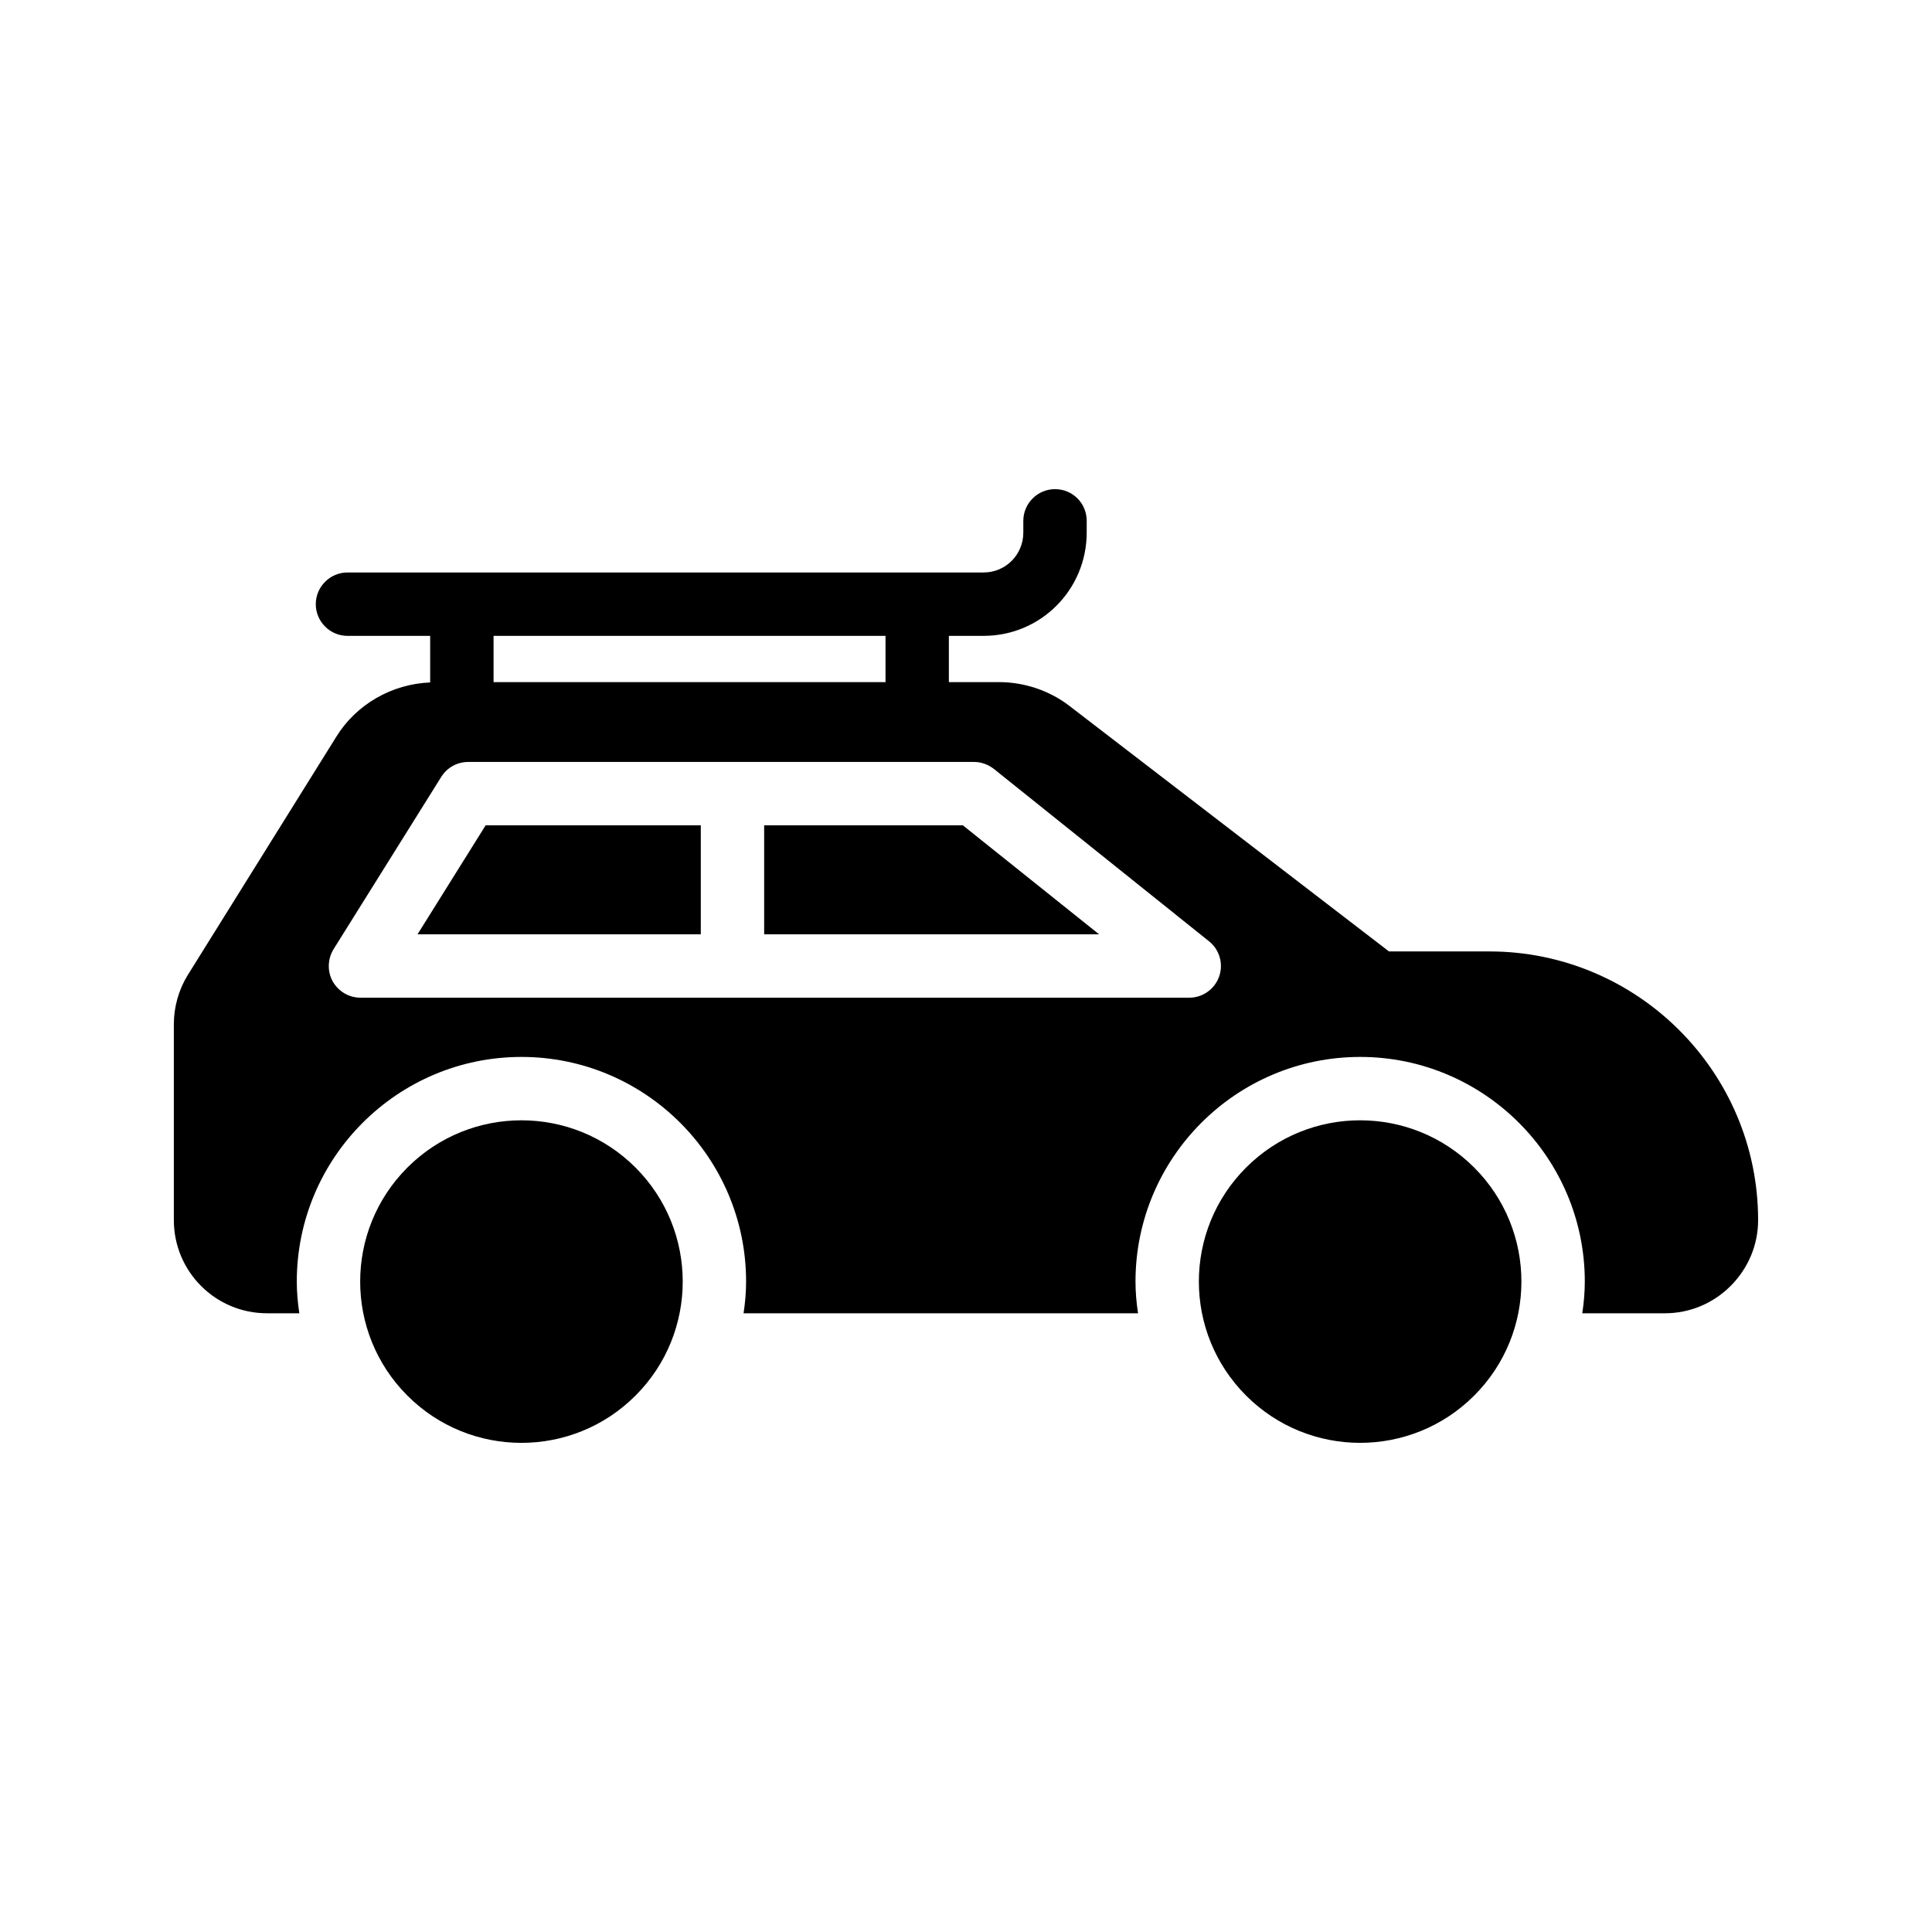 <?xml version="1.0" encoding="UTF-8"?>
<!-- Uploaded to: SVG Repo, www.svgrepo.com, Generator: SVG Repo Mixer Tools -->
<svg fill="#000000" width="800px" height="800px" version="1.1" viewBox="144 144 512 512" xmlns="http://www.w3.org/2000/svg">
 <g>
  <path d="m538.71 396.14h-26.617l-84.809-65.16c-5.289-4.031-11.922-6.215-18.559-6.215h-13.266v-12.258h9.238c15.113 0 27.289-12.258 27.289-27.375v-3.106c0-4.617-3.695-8.398-8.398-8.398-4.617 0-8.398 3.777-8.398 8.398v3.106c0 5.879-4.703 10.578-10.496 10.578l-168.61 0.004c-4.617 0-8.398 3.777-8.398 8.398 0 4.617 3.777 8.398 8.398 8.398h21.914v12.344c-10.16 0.418-19.566 5.793-24.855 14.359l-39.465 63.312c-2.352 3.856-3.609 8.391-3.609 12.926v51.891c0 13.602 11 24.688 24.688 24.688h8.566c-0.418-2.769-0.672-5.543-0.672-8.398 0-32.832 26.703-59.535 59.535-59.535 32.832 0 59.535 26.703 59.535 59.535 0 2.856-0.25 5.625-0.672 8.398h104.54c-0.418-2.769-0.672-5.543-0.672-8.398 0-32.832 26.703-59.535 59.535-59.535 32.832 0 59.535 26.703 59.535 59.535 0 2.856-0.25 5.625-0.672 8.398h21.914c6.551 0 12.762-2.602 17.383-7.223 4.703-4.703 7.305-10.914 7.305-17.465-0.008-39.297-32-71.203-71.211-71.203zm-263.91-83.633h103.87v12.258h-103.87zm192.29 90.266c-1.176 3.359-4.367 5.625-7.894 5.625h-219.66c-3.106 0-5.879-1.68-7.391-4.367-1.426-2.602-1.344-5.879 0.25-8.48l28.551-45.68c1.512-2.434 4.199-3.945 7.137-3.945h134.1c1.848 0 3.695 0.672 5.207 1.848l57.016 45.68c2.769 2.184 3.863 5.961 2.688 9.32z"/>
  <path d="m346.51 362.71v28.887h88.754l-36.105-28.887z"/>
  <path d="m254.65 391.6h75.07v-28.887h-57.016z"/>
  <path d="m312.41 453.41c16.691 16.691 16.691 43.754 0 60.445-16.691 16.691-43.754 16.691-60.445 0-16.688-16.691-16.688-43.754 0-60.445 16.691-16.688 43.754-16.688 60.445 0"/>
  <path d="m534.67 453.41c16.691 16.691 16.691 43.75 0 60.441-16.691 16.691-43.754 16.691-60.441 0-16.691-16.691-16.691-43.75 0-60.441 16.688-16.691 43.75-16.691 60.441 0"/>
 </g>
</svg>